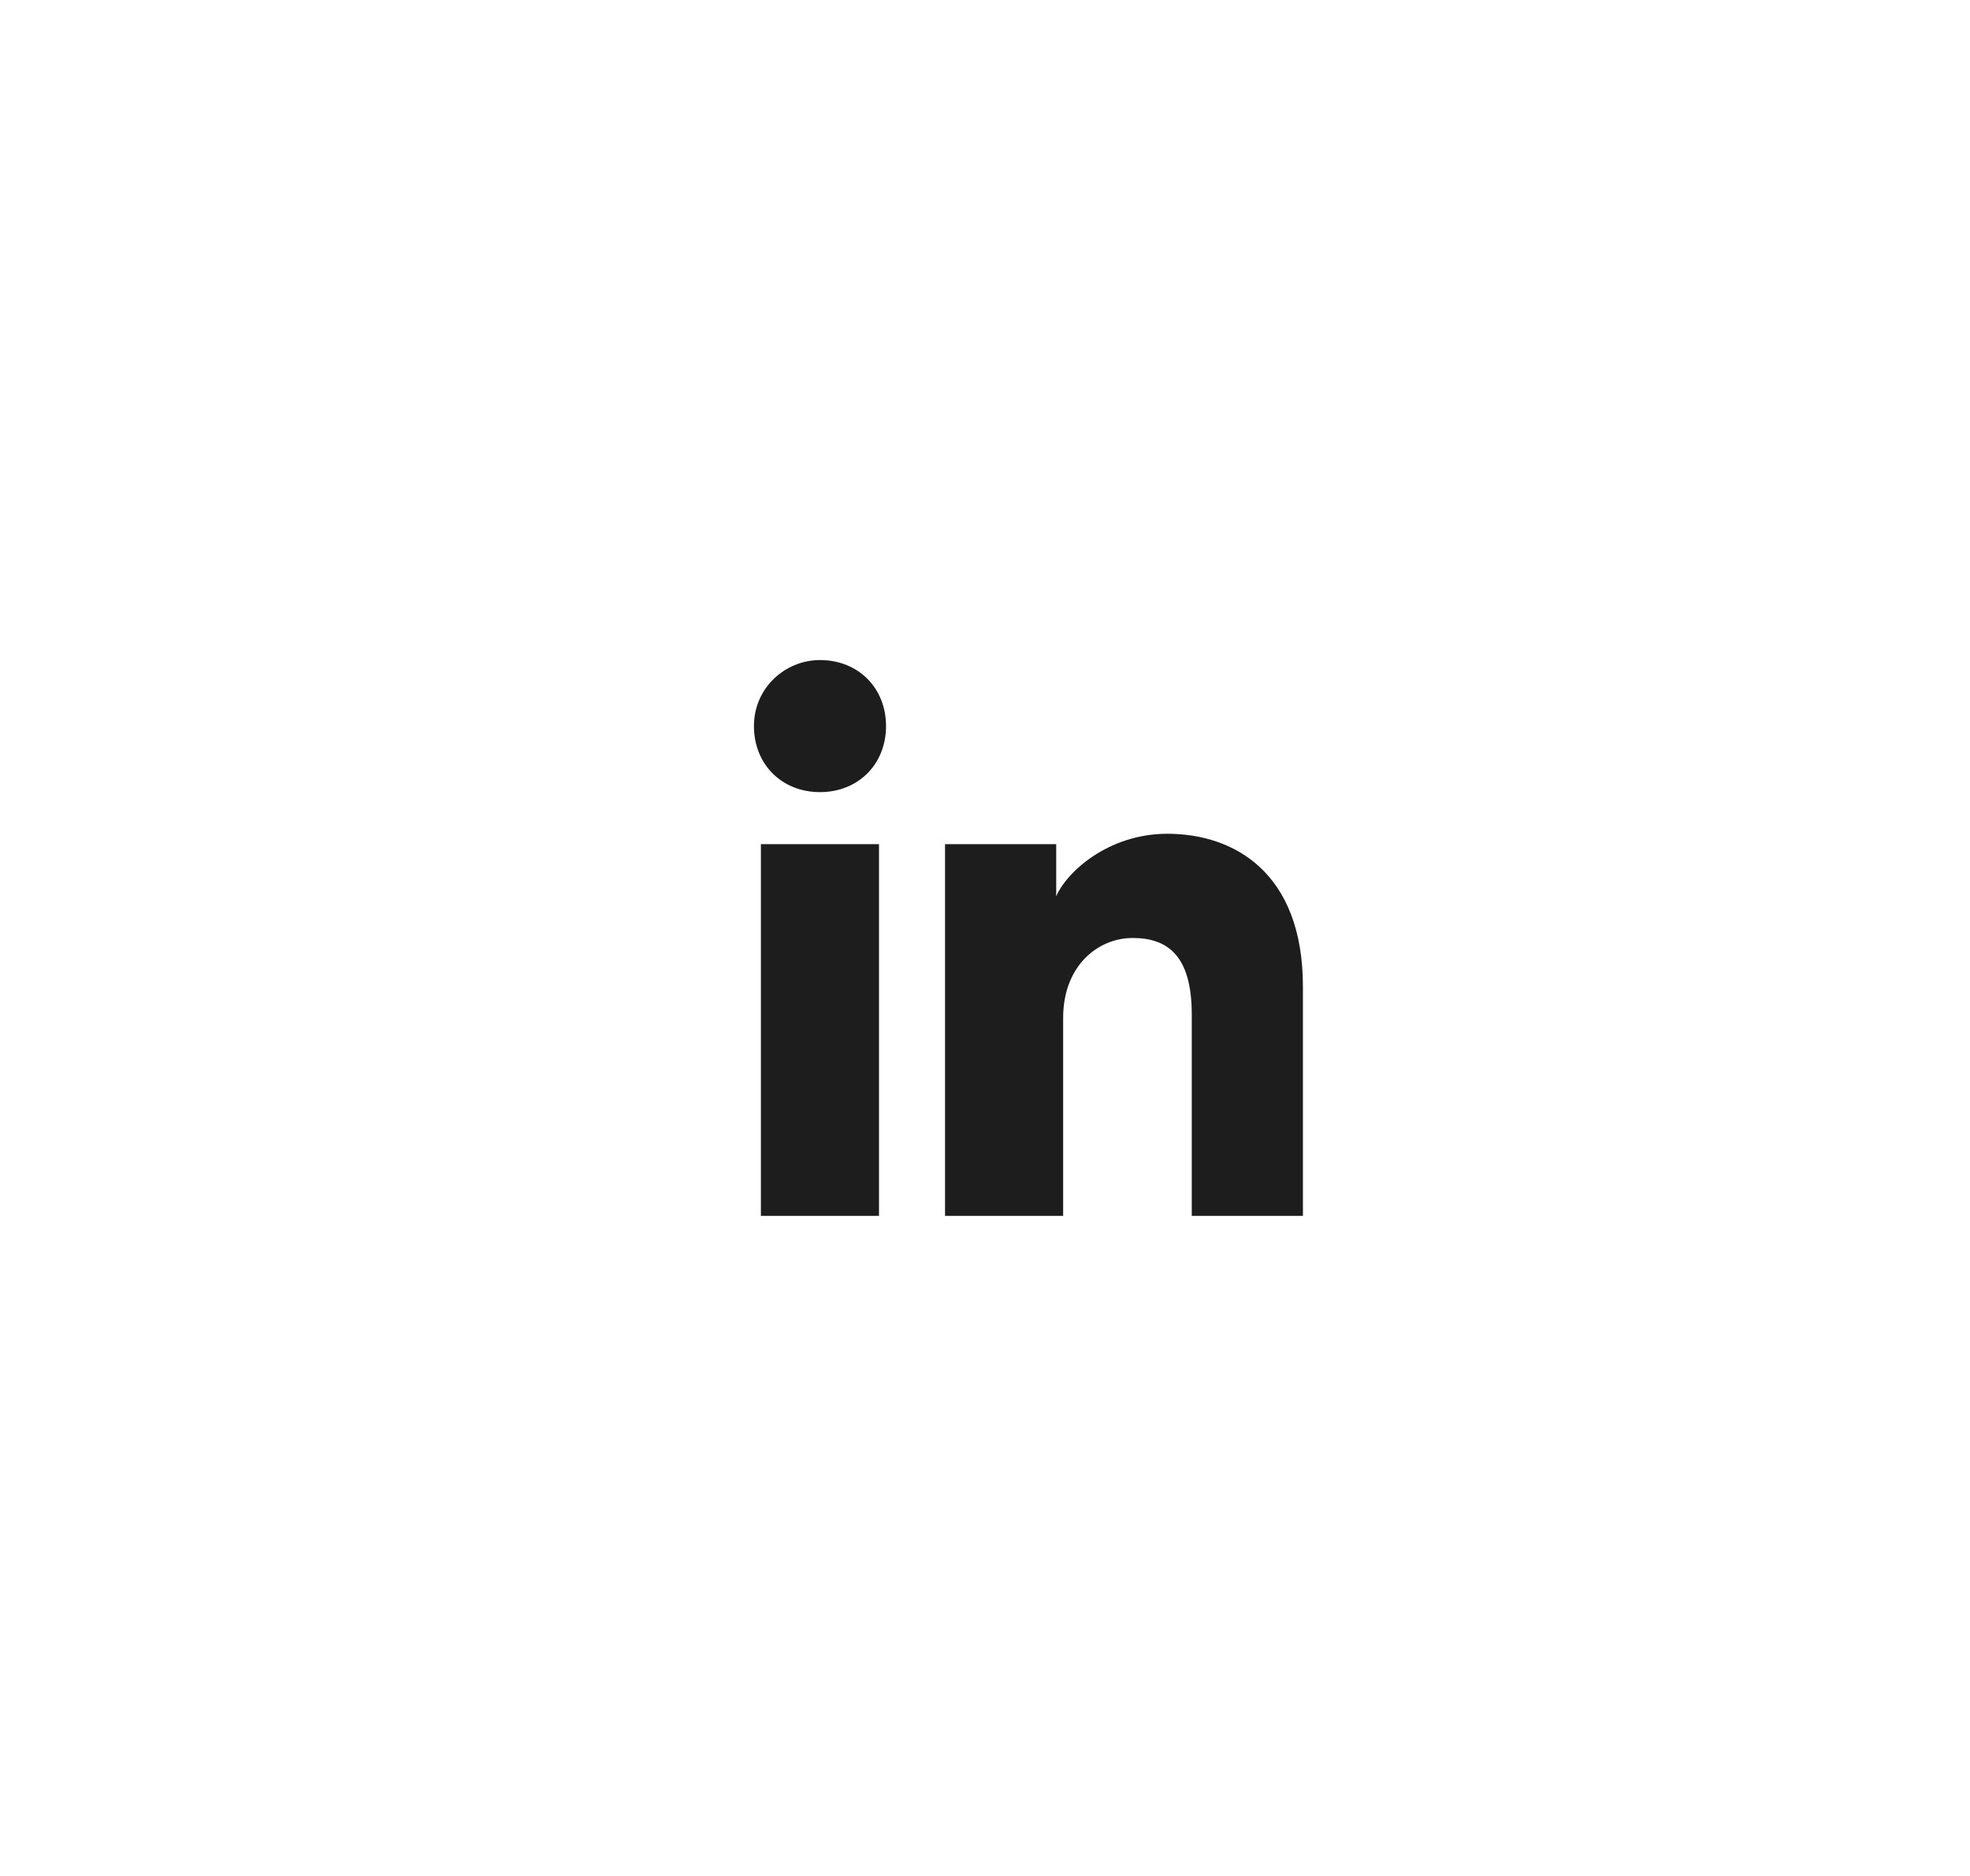<svg width="21" height="20" viewBox="0 0 21 20" fill="none" xmlns="http://www.w3.org/2000/svg">
<g clip-path="url(#clip0_5909_48617)">
<path d="M9.37 12.963H8.111V9H9.37V12.963ZM8.741 8.445C8.333 8.445 8.037 8.148 8.037 7.741C8.037 7.333 8.37 7.037 8.741 7.037C9.148 7.037 9.445 7.333 9.445 7.741C9.445 8.148 9.148 8.445 8.741 8.445ZM13.963 12.963H12.704V10.815C12.704 10.185 12.444 10 12.074 10C11.704 10 11.333 10.296 11.333 10.852V12.963H10.074V9H11.259V9.556C11.37 9.296 11.815 8.889 12.444 8.889C13.148 8.889 13.889 9.296 13.889 10.519V12.963H13.963Z" fill="#1D1D1D"/>
</g>
<defs>
<clipPath id="clip0_5909_48617">
<rect width="9.63" height="9.63" fill="white" transform="translate(6.186 5.186)"/>
</clipPath>
</defs>
</svg>
